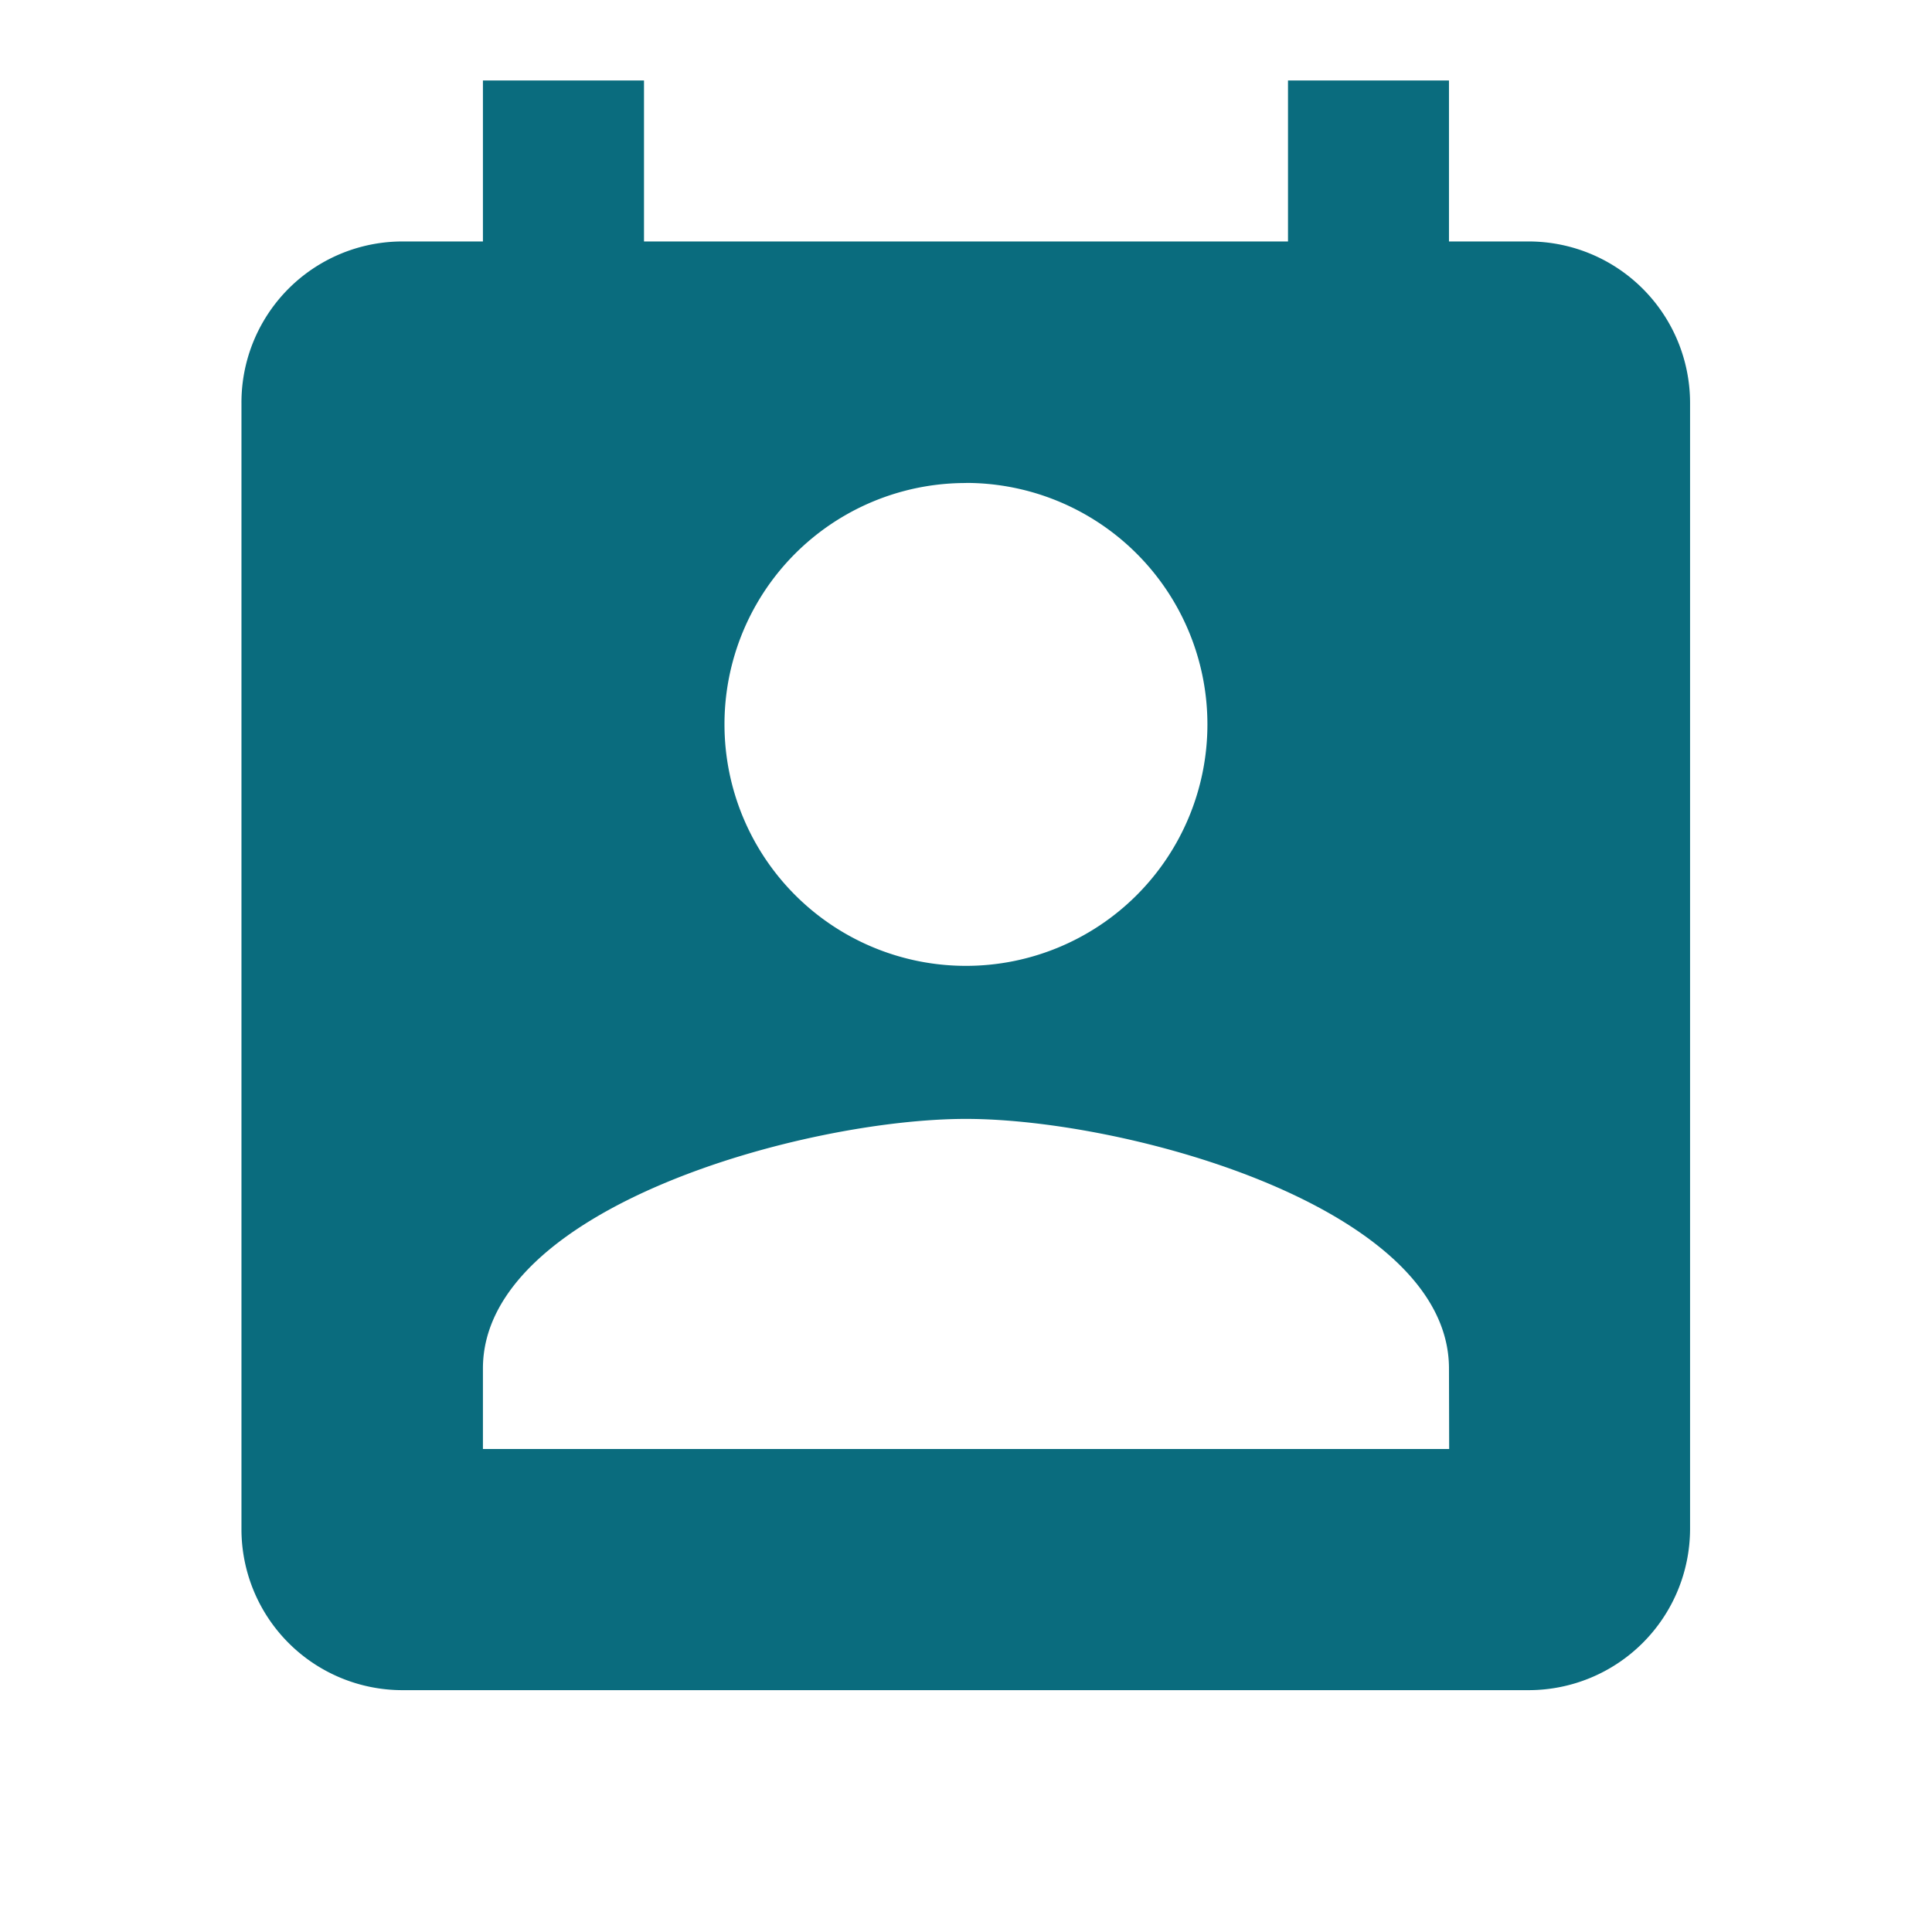 <svg id="user_calendar-24px" xmlns="http://www.w3.org/2000/svg" width="20.235" height="20.235" viewBox="0 0 20.235 20.235">
  <path id="Path_632" data-name="Path 632" d="M16.49,2.686h-.843V1H13.961V2.686H7.216V1H5.529V2.686H4.686A1.686,1.686,0,0,0,3,4.373v11.8a1.686,1.686,0,0,0,1.686,1.686h11.8a1.691,1.691,0,0,0,1.686-1.686V4.373A1.691,1.691,0,0,0,16.49,2.686Zm-5.9,2.529A2.529,2.529,0,1,1,8.059,7.745,2.526,2.526,0,0,1,10.588,5.216Zm5.059,10.118H5.529V14.49c0-1.686,3.373-2.614,5.059-2.614s5.059.927,5.059,2.614Z" transform="translate(-0.471 -0.157)" fill="#0a6c7e"/>
  <path id="Path_633" data-name="Path 633" d="M0,0H20.235V20.235H0Z" fill="none"/>
</svg>
